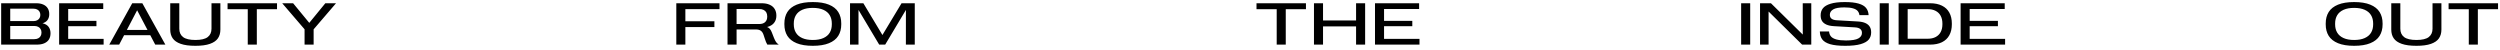 <svg xmlns="http://www.w3.org/2000/svg" fill="none" viewBox="0 0 550 11" height="11" width="550">
<path fill="black" d="M0.257 0.714H7.976C8.594 0.714 9.116 0.813 9.544 1.012C9.971 1.207 10.293 1.482 10.508 1.837C10.724 2.189 10.832 2.599 10.832 3.069V3.139C10.832 3.57 10.737 3.945 10.546 4.262C10.36 4.58 10.079 4.823 9.702 4.992C9.326 5.161 8.867 5.246 8.325 5.246L8.395 5.024C8.996 5.024 9.497 5.115 9.899 5.297C10.305 5.479 10.608 5.741 10.807 6.084C11.01 6.423 11.111 6.829 11.111 7.303V7.366C11.111 7.861 10.999 8.293 10.775 8.661C10.555 9.025 10.219 9.309 9.766 9.512C9.317 9.715 8.761 9.816 8.096 9.816H0.257V0.714ZM7.538 8.617C7.872 8.617 8.158 8.557 8.395 8.439C8.632 8.32 8.811 8.153 8.934 7.938C9.061 7.722 9.125 7.472 9.125 7.188V7.125C9.125 6.85 9.061 6.607 8.934 6.395C8.811 6.179 8.63 6.012 8.388 5.894C8.151 5.775 7.868 5.716 7.538 5.716L2.25 5.722V8.617H7.538ZM7.392 4.637C7.692 4.637 7.952 4.58 8.172 4.465C8.397 4.351 8.568 4.194 8.687 3.996C8.809 3.797 8.871 3.568 8.871 3.31V3.247C8.871 2.988 8.809 2.758 8.687 2.555C8.568 2.352 8.397 2.195 8.172 2.085C7.952 1.971 7.692 1.914 7.392 1.914H2.25V4.63L7.392 4.637ZM13.009 0.714H22.714V1.983H15.002V4.586H21.216V5.767H15.002V8.547H22.797V9.816H13.009V0.714ZM26.814 6.585H33.6L33.796 7.747H26.617L26.814 6.585ZM29.093 0.714H31.314L36.38 9.816H34.152L30.077 2.085H30.261L26.217 9.816H24.04L29.093 0.714ZM42.993 10.077C41.652 10.077 40.573 9.933 39.756 9.645C38.939 9.357 38.351 8.951 37.992 8.426C37.632 7.902 37.452 7.263 37.452 6.509V0.714H39.445V6.319C39.445 7.119 39.724 7.732 40.283 8.16C40.846 8.583 41.751 8.794 43 8.794C44.24 8.794 45.137 8.583 45.691 8.16C46.25 7.732 46.529 7.119 46.529 6.319V0.714H48.484V6.509C48.484 7.263 48.304 7.902 47.945 8.426C47.589 8.951 47.005 9.357 46.193 9.645C45.384 9.933 44.318 10.077 42.993 10.077ZM54.507 2.028H50.064V0.714H60.944V2.028H56.501V9.816H54.507V2.028ZM67.005 5.849H68.998V9.816H67.005V5.849ZM62.086 0.714H64.485L68.275 5.316H67.805L71.575 0.714H73.924L68.814 6.668L67.253 6.731L62.086 0.714ZM148.788 0.714H158.29V2.015H150.781V4.681H157.167V5.951H150.781V9.816H148.788V0.714ZM160.054 0.714H167.576C168.27 0.714 168.859 0.826 169.341 1.05C169.828 1.27 170.192 1.583 170.433 1.99C170.678 2.392 170.801 2.864 170.801 3.405V3.475C170.801 4 170.676 4.457 170.426 4.846C170.181 5.236 169.813 5.538 169.322 5.754C168.835 5.97 168.237 6.078 167.526 6.078L168.097 5.849C168.397 5.849 168.651 5.894 168.859 5.982C169.066 6.071 169.244 6.207 169.392 6.389C169.54 6.571 169.673 6.81 169.792 7.106L170.274 8.337C170.422 8.714 170.577 9.019 170.737 9.251C170.898 9.48 171.076 9.647 171.271 9.753V9.816H168.814C168.717 9.664 168.619 9.474 168.522 9.245C168.429 9.017 168.334 8.75 168.237 8.445L167.995 7.709C167.856 7.273 167.653 6.96 167.386 6.77C167.124 6.575 166.755 6.478 166.281 6.478H162.048V9.816H160.054V0.714ZM167.03 5.284C167.598 5.284 168.031 5.142 168.332 4.859C168.636 4.575 168.789 4.18 168.789 3.672V3.602C168.789 3.264 168.721 2.974 168.586 2.732C168.45 2.491 168.251 2.307 167.989 2.18C167.727 2.049 167.407 1.983 167.03 1.983H162.048V5.284H167.03ZM178.817 10.077C177.383 10.077 176.2 9.886 175.269 9.505C174.342 9.125 173.659 8.585 173.219 7.887C172.783 7.188 172.565 6.351 172.565 5.373V5.157C172.565 4.18 172.783 3.342 173.219 2.644C173.659 1.945 174.342 1.406 175.269 1.025C176.2 0.644 177.383 0.454 178.817 0.454C180.256 0.454 181.439 0.644 182.366 1.025C183.297 1.406 183.98 1.945 184.416 2.644C184.856 3.342 185.076 4.18 185.076 5.157V5.373C185.076 6.351 184.856 7.188 184.416 7.887C183.98 8.585 183.297 9.125 182.366 9.505C181.439 9.886 180.256 10.077 178.817 10.077ZM178.817 8.794C179.744 8.794 180.518 8.655 181.141 8.375C181.767 8.096 182.232 7.703 182.537 7.195C182.846 6.683 183 6.076 183 5.373V5.157C183 4.455 182.846 3.85 182.537 3.342C182.232 2.83 181.767 2.434 181.141 2.155C180.518 1.875 179.744 1.736 178.817 1.736C177.891 1.736 177.116 1.875 176.494 2.155C175.872 2.434 175.406 2.83 175.098 3.342C174.789 3.854 174.634 4.459 174.634 5.157V5.373C174.634 6.071 174.789 6.676 175.098 7.188C175.406 7.701 175.872 8.096 176.494 8.375C177.116 8.655 177.891 8.794 178.817 8.794ZM187.005 0.714H189.938L194.267 7.925H194L198.342 0.714H201.249V9.816H199.294L199.3 1.901L199.459 1.92L194.743 9.816H193.422L188.713 1.92L188.871 1.901V9.816H187.005V0.714ZM280.874 2.028H276.431V0.714H287.31V2.028H282.867V9.816H280.874V2.028ZM298.336 5.811H291.067V9.816H289.074V0.714H291.067V4.503H298.336V0.714H300.329V9.816H298.336V5.811ZM302.499 0.714H312.204V1.983H304.492V4.586H310.706V5.767H304.492V8.547H312.287V9.816H302.499V0.714ZM383.051 0.714H385.044V9.816H383.051V0.714ZM387.208 0.714H389.607L396.609 7.607L396.603 0.714H398.481V9.816H396.469L389.087 2.536V9.816H387.208V0.714ZM405.952 10.077C404.551 10.077 403.445 9.958 402.632 9.721C401.82 9.48 401.242 9.131 400.899 8.674C400.561 8.217 400.383 7.635 400.366 6.928H402.397C402.431 7.36 402.566 7.72 402.803 8.007C403.04 8.291 403.426 8.511 403.959 8.667C404.496 8.824 405.216 8.902 406.117 8.902C407.399 8.902 408.305 8.754 408.834 8.458C409.363 8.162 409.627 7.762 409.627 7.258V7.214C409.627 6.858 409.502 6.579 409.253 6.376C409.007 6.169 408.616 6.05 408.078 6.021L403.445 5.754C402.78 5.716 402.232 5.599 401.801 5.405C401.369 5.21 401.052 4.948 400.848 4.618C400.645 4.283 400.544 3.883 400.544 3.418V3.323C400.544 2.743 400.711 2.242 401.045 1.818C401.379 1.395 401.94 1.063 402.727 0.822C403.514 0.576 404.562 0.454 405.869 0.454C407.135 0.454 408.144 0.566 408.897 0.79C409.655 1.01 410.201 1.33 410.535 1.749C410.873 2.167 411.06 2.692 411.094 3.323H409.075C409.024 2.95 408.889 2.641 408.669 2.396C408.453 2.151 408.11 1.962 407.64 1.831C407.171 1.696 406.54 1.628 405.749 1.628C404.606 1.628 403.789 1.776 403.299 2.072C402.812 2.364 402.569 2.751 402.569 3.234V3.291C402.569 4.01 403.079 4.4 404.098 4.459L408.745 4.726C409.418 4.764 409.968 4.882 410.395 5.081C410.827 5.276 411.144 5.542 411.347 5.881C411.551 6.215 411.652 6.615 411.652 7.081V7.163C411.652 7.756 411.476 8.268 411.125 8.699C410.778 9.127 410.184 9.463 409.342 9.709C408.504 9.954 407.374 10.077 405.952 10.077ZM413.537 0.714H415.53V9.816H413.537V0.714ZM417.694 0.714H424.606C425.639 0.714 426.513 0.892 427.228 1.247C427.947 1.598 428.489 2.108 428.853 2.777C429.221 3.445 429.405 4.245 429.405 5.176V5.354C429.405 6.285 429.221 7.085 428.853 7.753C428.489 8.422 427.947 8.934 427.228 9.29C426.513 9.641 425.639 9.816 424.606 9.816H417.694V0.714ZM424.098 8.521C424.775 8.521 425.355 8.397 425.838 8.147C426.324 7.893 426.695 7.529 426.948 7.055C427.202 6.577 427.329 6.01 427.329 5.354V5.176C427.329 4.52 427.202 3.955 426.948 3.481C426.695 3.003 426.324 2.639 425.838 2.39C425.355 2.136 424.775 2.009 424.098 2.009H419.687V8.521H424.098ZM431.334 0.714H441.039V1.983H433.327V4.586H439.541V5.767H433.327V8.547H441.122V9.816H431.334V0.714ZM517.91 10.077C516.476 10.077 515.293 9.886 514.362 9.505C513.435 9.125 512.752 8.585 512.311 7.887C511.876 7.188 511.658 6.351 511.658 5.373V5.157C511.658 4.18 511.876 3.342 512.311 2.644C512.752 1.945 513.435 1.406 514.362 1.025C515.293 0.644 516.476 0.454 517.91 0.454C519.349 0.454 520.532 0.644 521.458 1.025C522.389 1.406 523.073 1.945 523.509 2.644C523.949 3.342 524.169 4.18 524.169 5.157V5.373C524.169 6.351 523.949 7.188 523.509 7.887C523.073 8.585 522.389 9.125 521.458 9.505C520.532 9.886 519.349 10.077 517.91 10.077ZM517.91 8.794C518.837 8.794 519.611 8.655 520.233 8.375C520.86 8.096 521.325 7.703 521.63 7.195C521.939 6.683 522.093 6.076 522.093 5.373V5.157C522.093 4.455 521.939 3.85 521.63 3.342C521.325 2.83 520.86 2.434 520.233 2.155C519.611 1.875 518.837 1.736 517.91 1.736C516.983 1.736 516.209 1.875 515.587 2.155C514.965 2.434 514.499 2.83 514.19 3.342C513.881 3.854 513.727 4.459 513.727 5.157V5.373C513.727 6.071 513.881 6.676 514.19 7.188C514.499 7.701 514.965 8.096 515.587 8.375C516.209 8.655 516.983 8.794 517.91 8.794ZM531.62 10.077C530.279 10.077 529.2 9.933 528.383 9.645C527.566 9.357 526.978 8.951 526.618 8.426C526.259 7.902 526.079 7.263 526.079 6.509V0.714H528.072V6.319C528.072 7.119 528.351 7.732 528.91 8.16C529.473 8.583 530.378 8.794 531.627 8.794C532.867 8.794 533.764 8.583 534.318 8.16C534.877 7.732 535.156 7.119 535.156 6.319V0.714H537.111V6.509C537.111 7.263 536.931 7.902 536.571 8.426C536.216 8.951 535.632 9.357 534.82 9.645C534.011 9.933 532.945 10.077 531.62 10.077ZM543.134 2.028H538.691V0.714H549.571V2.028H545.127V9.816H543.134V2.028Z"></path>
</svg>
